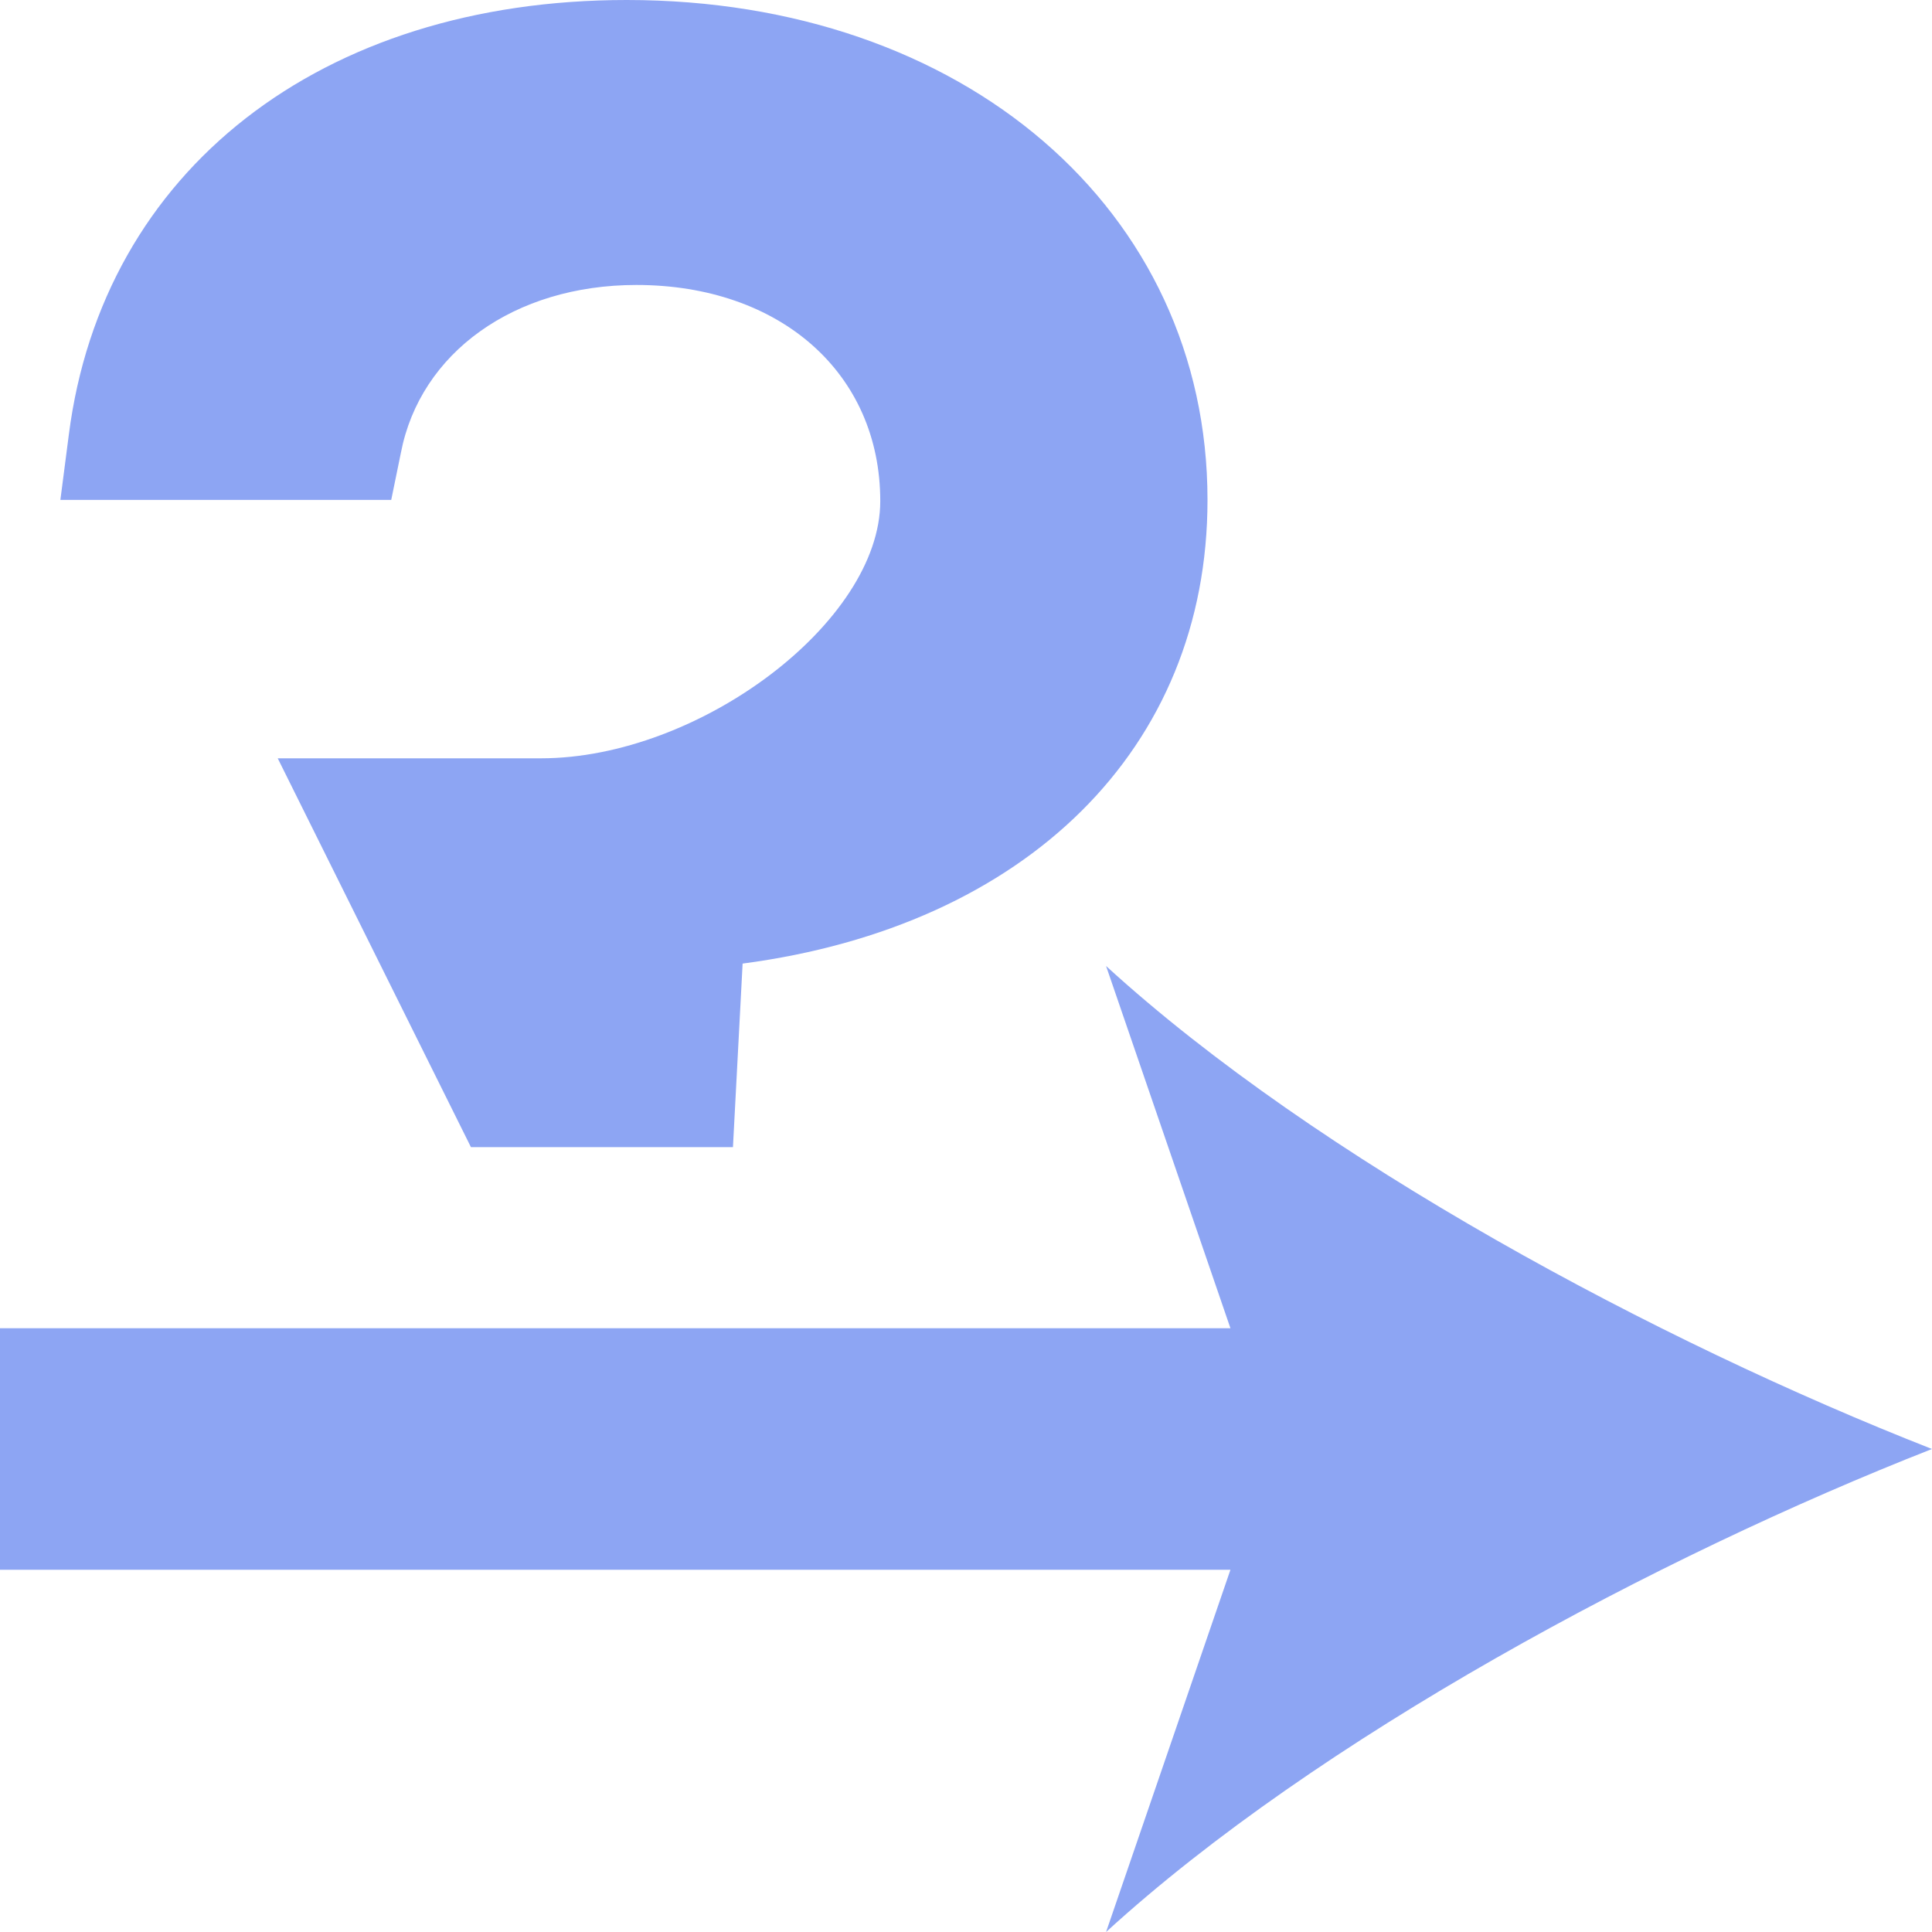 <svg enable-background="new 0 0 16 16" viewBox="0 0 16 16" xmlns="http://www.w3.org/2000/svg"><g fill="#8da5f3"><path d="m5.19 0c-2.53 0-4.34 1.41-4.62 3.6l-.07.54h2.74l.08-.39c.16-.83.94-1.39 1.95-1.39 1.19 0 2.02.73 2.02 1.79 0 1-1.5 2.13-2.81 2.13h-2.18l1.6 3.22h2.17l.08-1.52c2.35-.31 3.85-1.78 3.85-3.84 0-2.4-2.02-4.14-4.81-4.14z"/><path d="m16 12c-2.27-.89-5.09-2.4-6.84-4l1.03 3h-10.19v2h10.19l-1.03 3c1.75-1.6 4.57-3.11 6.84-4z"/></g></svg>